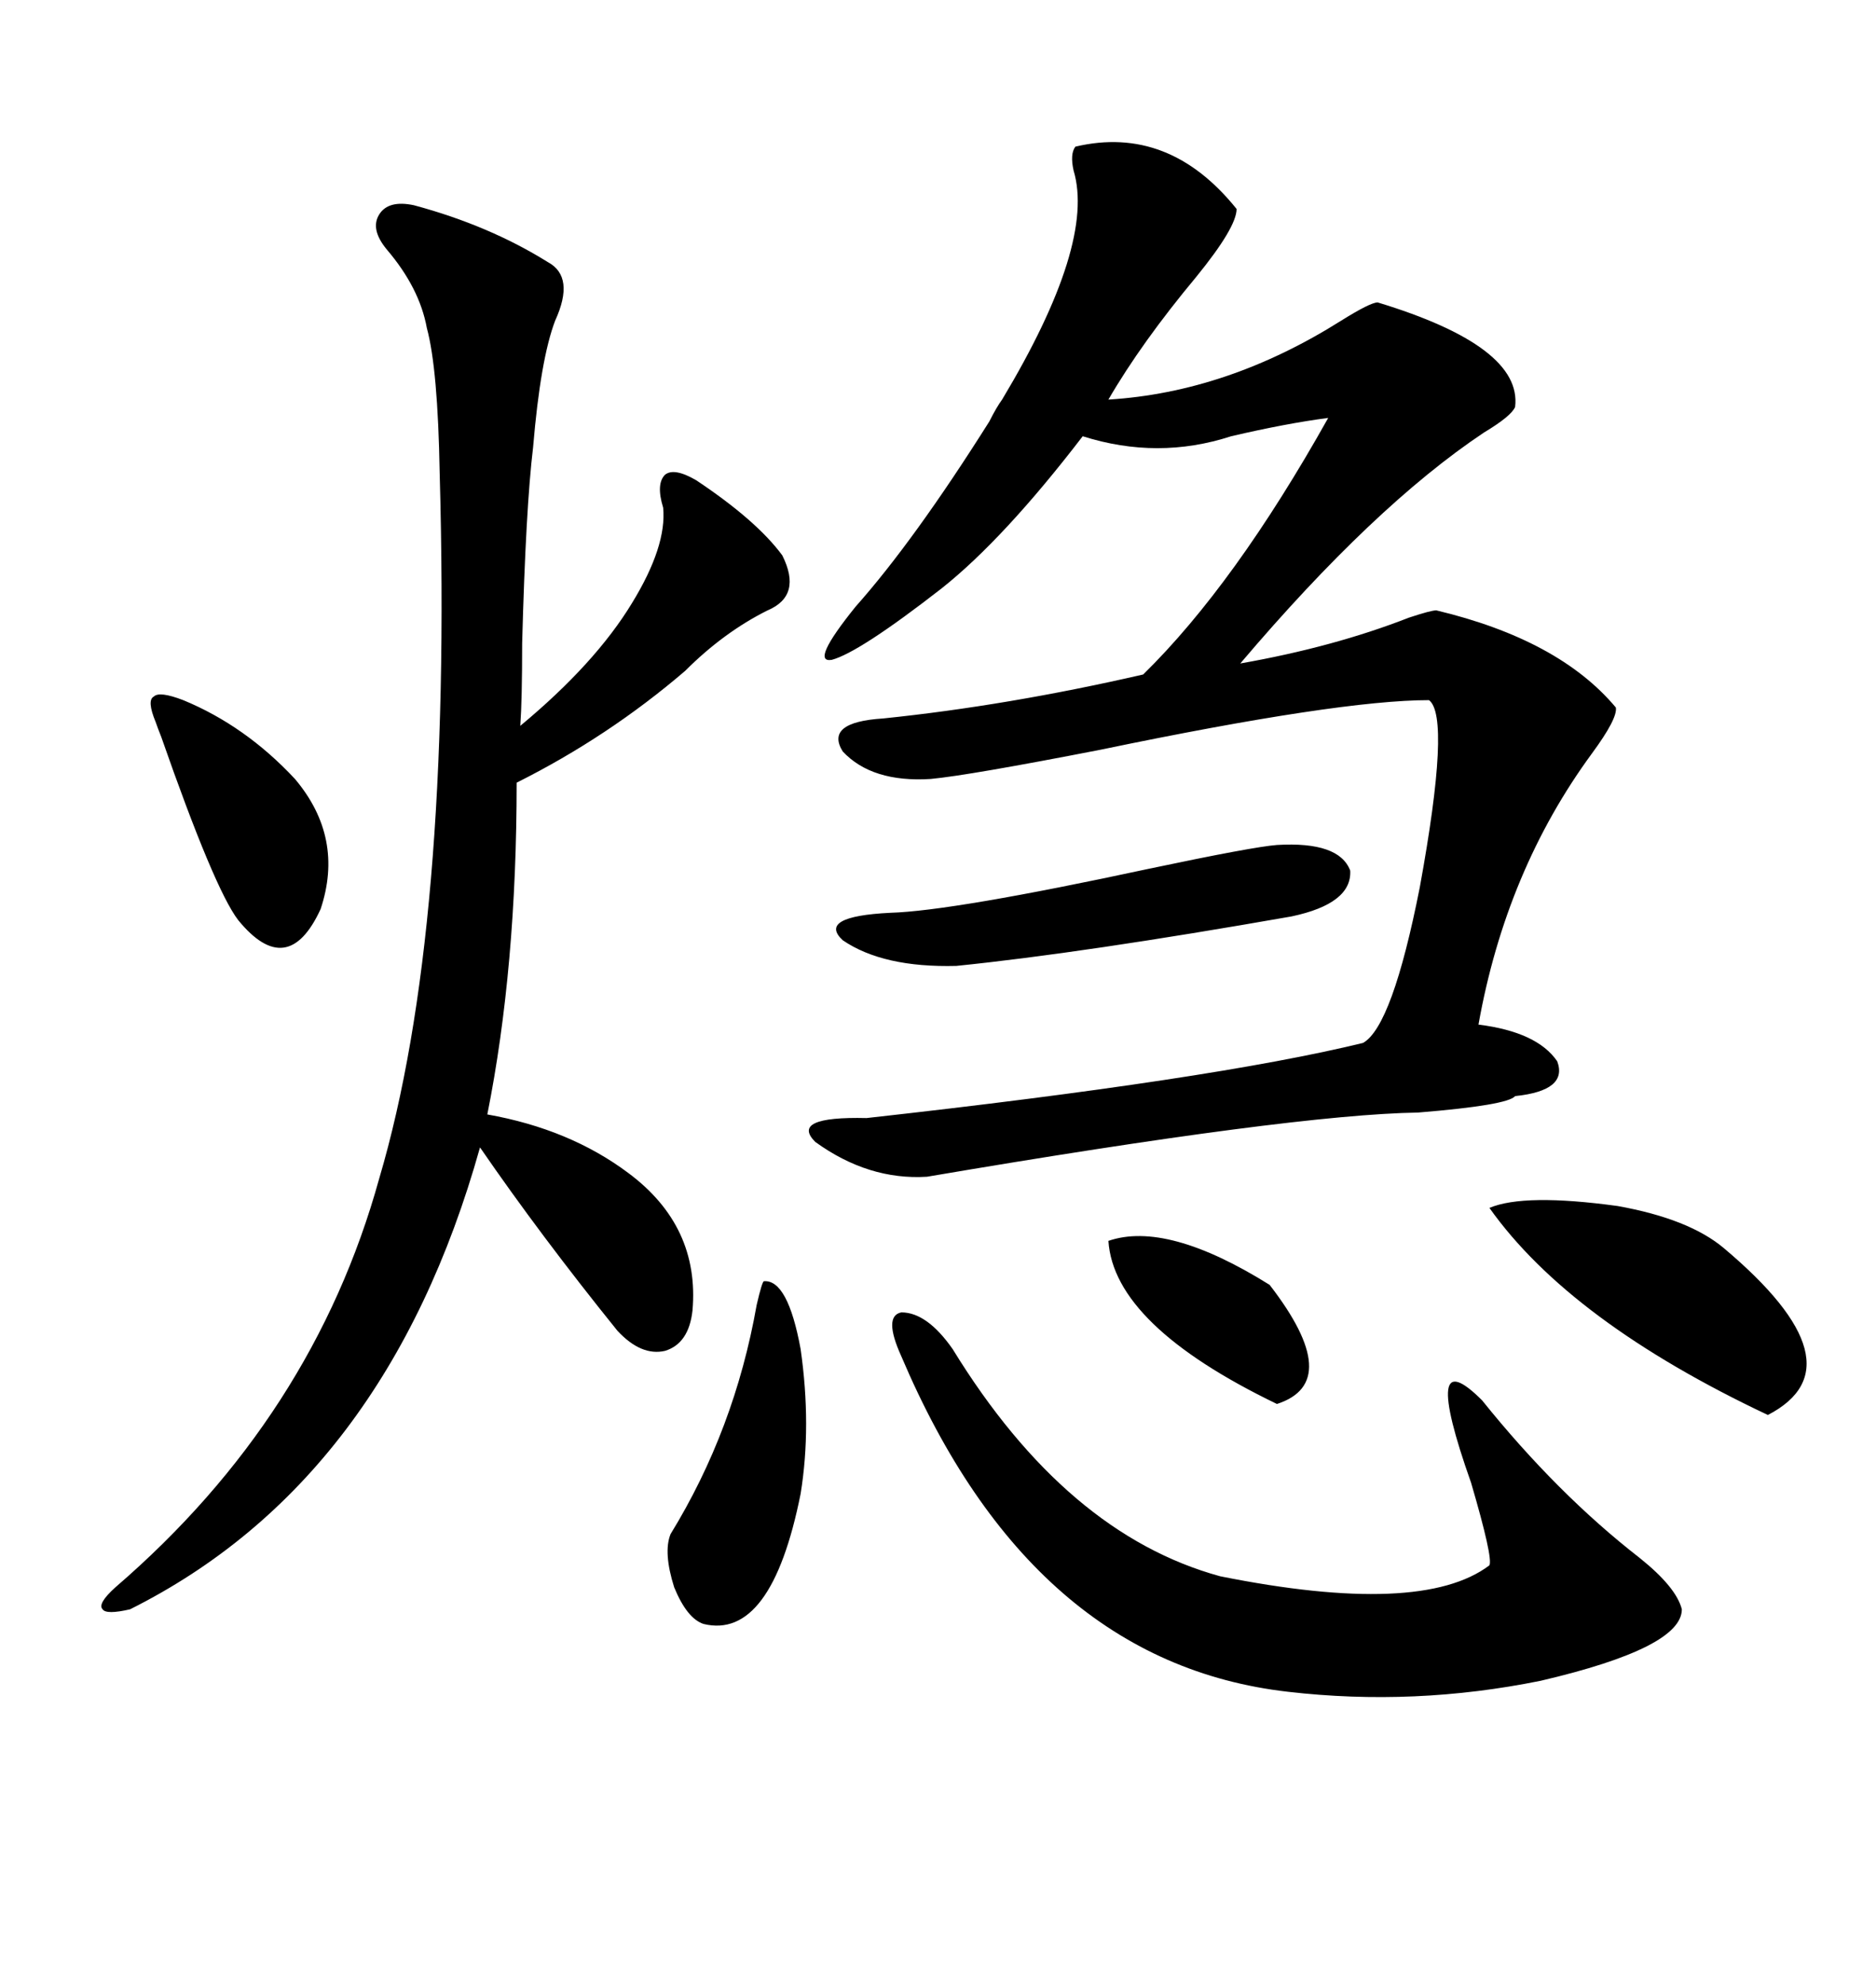 <svg xmlns="http://www.w3.org/2000/svg" xmlns:xlink="http://www.w3.org/1999/xlink" width="300" height="317.285"><path d="M171.97 23.44L171.97 23.44Q186.91 19.92 197.75 33.40L197.75 33.40Q197.75 36.33 191.31 44.24L191.31 44.24Q182.52 54.79 177.25 63.87L177.25 63.87Q196.29 62.70 214.45 51.27L214.45 51.27Q219.14 48.34 220.31 48.34L220.31 48.34Q243.46 55.37 242.29 65.04L242.29 65.04Q241.70 66.50 237.30 69.14L237.30 69.14Q219.73 80.86 198.34 106.05L198.34 106.05Q213.28 103.42 225.29 98.73L225.29 98.73Q228.81 97.56 229.69 97.56L229.69 97.56Q249.32 102.25 258.40 113.09L258.40 113.09Q258.69 114.84 254.59 120.41L254.59 120.41Q240.82 139.16 236.43 163.77L236.43 163.77Q245.80 164.94 249.02 169.63L249.02 169.63Q250.78 174.32 242.29 175.20L242.29 175.20Q241.11 176.66 226.76 177.83L226.76 177.83Q206.84 178.13 148.24 188.09L148.24 188.09Q138.87 188.67 130.37 182.52L130.37 182.52Q126.27 178.42 138.57 178.71L138.57 178.71Q193.95 172.56 217.97 166.70L217.97 166.70Q222.66 164.06 227.05 141.80L227.05 141.80Q232.03 114.55 228.52 111.91L228.52 111.91Q214.16 111.91 176.07 119.82L176.07 119.82Q154.98 123.93 148.83 124.51L148.83 124.51Q139.45 125.10 134.77 120.12L134.77 120.12Q131.84 115.43 141.21 114.84L141.21 114.84Q161.13 112.79 182.81 107.81L182.81 107.81Q197.46 93.46 212.40 66.80L212.40 66.80Q205.66 67.68 196.88 69.73L196.88 69.73Q185.16 73.54 173.14 69.73L173.14 69.73Q160.55 86.13 150.59 94.04L150.59 94.04Q137.40 104.30 133.01 105.47L133.01 105.47Q129.49 106.05 136.82 96.97L136.82 96.97Q146.19 86.43 158.20 67.38L158.20 67.38Q159.38 65.04 160.25 63.87L160.25 63.87Q175.20 38.96 171.68 27.25L171.68 27.25Q171.09 24.61 171.97 23.44ZM66.21 32.81L66.21 32.81Q78.22 36.04 87.60 41.89L87.60 41.89Q91.99 44.24 88.77 51.27L88.77 51.27Q86.43 57.42 85.25 71.48L85.25 71.48Q84.08 81.15 83.50 102.83L83.50 102.83Q83.50 111.91 83.20 116.02L83.20 116.02Q95.21 106.05 101.07 96.39L101.07 96.39Q106.64 87.30 106.05 81.15L106.05 81.15Q104.88 77.34 106.35 75.88L106.35 75.88Q107.81 74.71 111.33 76.76L111.33 76.76Q121.00 83.20 125.10 88.77L125.10 88.77Q128.32 95.21 122.75 97.56L122.75 97.56Q115.72 101.07 109.57 107.23L109.57 107.23Q97.27 117.77 82.62 125.10L82.62 125.10Q82.62 154.69 77.93 178.13L77.93 178.13Q91.11 180.47 100.49 187.50L100.49 187.50Q111.91 196.00 110.74 209.47L110.74 209.47Q110.16 214.75 106.35 215.92L106.35 215.92Q102.54 216.80 98.73 212.70L98.73 212.70Q86.43 197.46 76.76 183.40L76.76 183.40Q61.82 236.72 20.80 257.23L20.80 257.23Q16.99 258.11 16.41 257.23L16.41 257.23Q15.53 256.35 18.46 253.71L18.46 253.71Q50.10 226.46 60.64 188.38L60.64 188.38Q72.36 148.83 70.31 75.59L70.31 75.59Q70.02 58.89 68.26 52.44L68.26 52.44Q67.09 46.00 61.82 39.84L61.82 39.84Q59.18 36.62 60.64 34.28L60.64 34.28Q62.11 31.93 66.21 32.81ZM144.14 216.80L144.14 216.80Q141.21 210.35 144.14 209.77L144.14 209.77Q148.24 209.77 152.34 215.63L152.34 215.63Q170.51 245.21 195.12 251.95L195.12 251.95Q227.34 258.40 238.18 250.20L238.18 250.20Q238.77 249.02 235.25 237.01L235.25 237.01Q227.05 213.87 237.01 223.83L237.01 223.83Q249.02 238.77 262.21 249.02L262.21 249.02Q268.07 253.71 268.95 257.23L268.95 257.23Q268.95 263.38 246.39 268.65L246.39 268.65Q226.17 272.75 205.96 270.41L205.96 270.41Q164.94 265.72 144.14 216.80ZM238.18 193.07L238.18 193.07Q243.75 190.72 258.69 192.77L258.69 192.77Q270.12 194.82 275.68 199.51L275.68 199.51Q297.95 218.26 282.71 226.17L282.71 226.17Q251.07 211.23 238.18 193.07ZM204.20 135.06L204.20 135.06Q214.16 134.47 215.92 139.16L215.92 139.16Q216.21 144.43 206.54 146.48L206.54 146.48Q173.14 152.34 152.93 154.39L152.93 154.39Q141.21 154.69 134.77 150.29L134.77 150.29Q130.66 146.48 142.38 145.90L142.38 145.90Q152.34 145.61 183.69 138.87L183.69 138.87Q200.39 135.35 204.20 135.06ZM122.17 204.79L122.17 204.79Q125.98 204.49 128.03 215.63L128.03 215.63Q129.79 227.93 128.03 238.77L128.03 238.77Q123.34 262.21 112.50 259.57L112.50 259.57Q109.86 258.69 107.81 253.71L107.81 253.71Q106.05 248.14 107.23 245.21L107.23 245.21Q117.48 228.52 121.00 208.59L121.00 208.59Q121.88 204.79 122.17 204.79ZM29.30 111.91L29.30 111.91Q39.26 116.02 47.17 124.51L47.17 124.51Q55.08 133.89 51.27 145.31L51.27 145.31Q46.00 156.74 38.09 147.07L38.09 147.07Q34.28 142.09 25.78 117.77L25.78 117.77Q25.20 116.31 24.90 115.43L24.90 115.43Q23.44 111.91 24.61 111.33L24.61 111.33Q25.49 110.45 29.30 111.91ZM177.25 198.34L177.25 198.34Q186.62 195.12 203.03 205.37L203.03 205.37Q215.04 220.90 204.20 224.41L204.20 224.41Q178.13 211.82 177.25 198.34Z"/></svg>